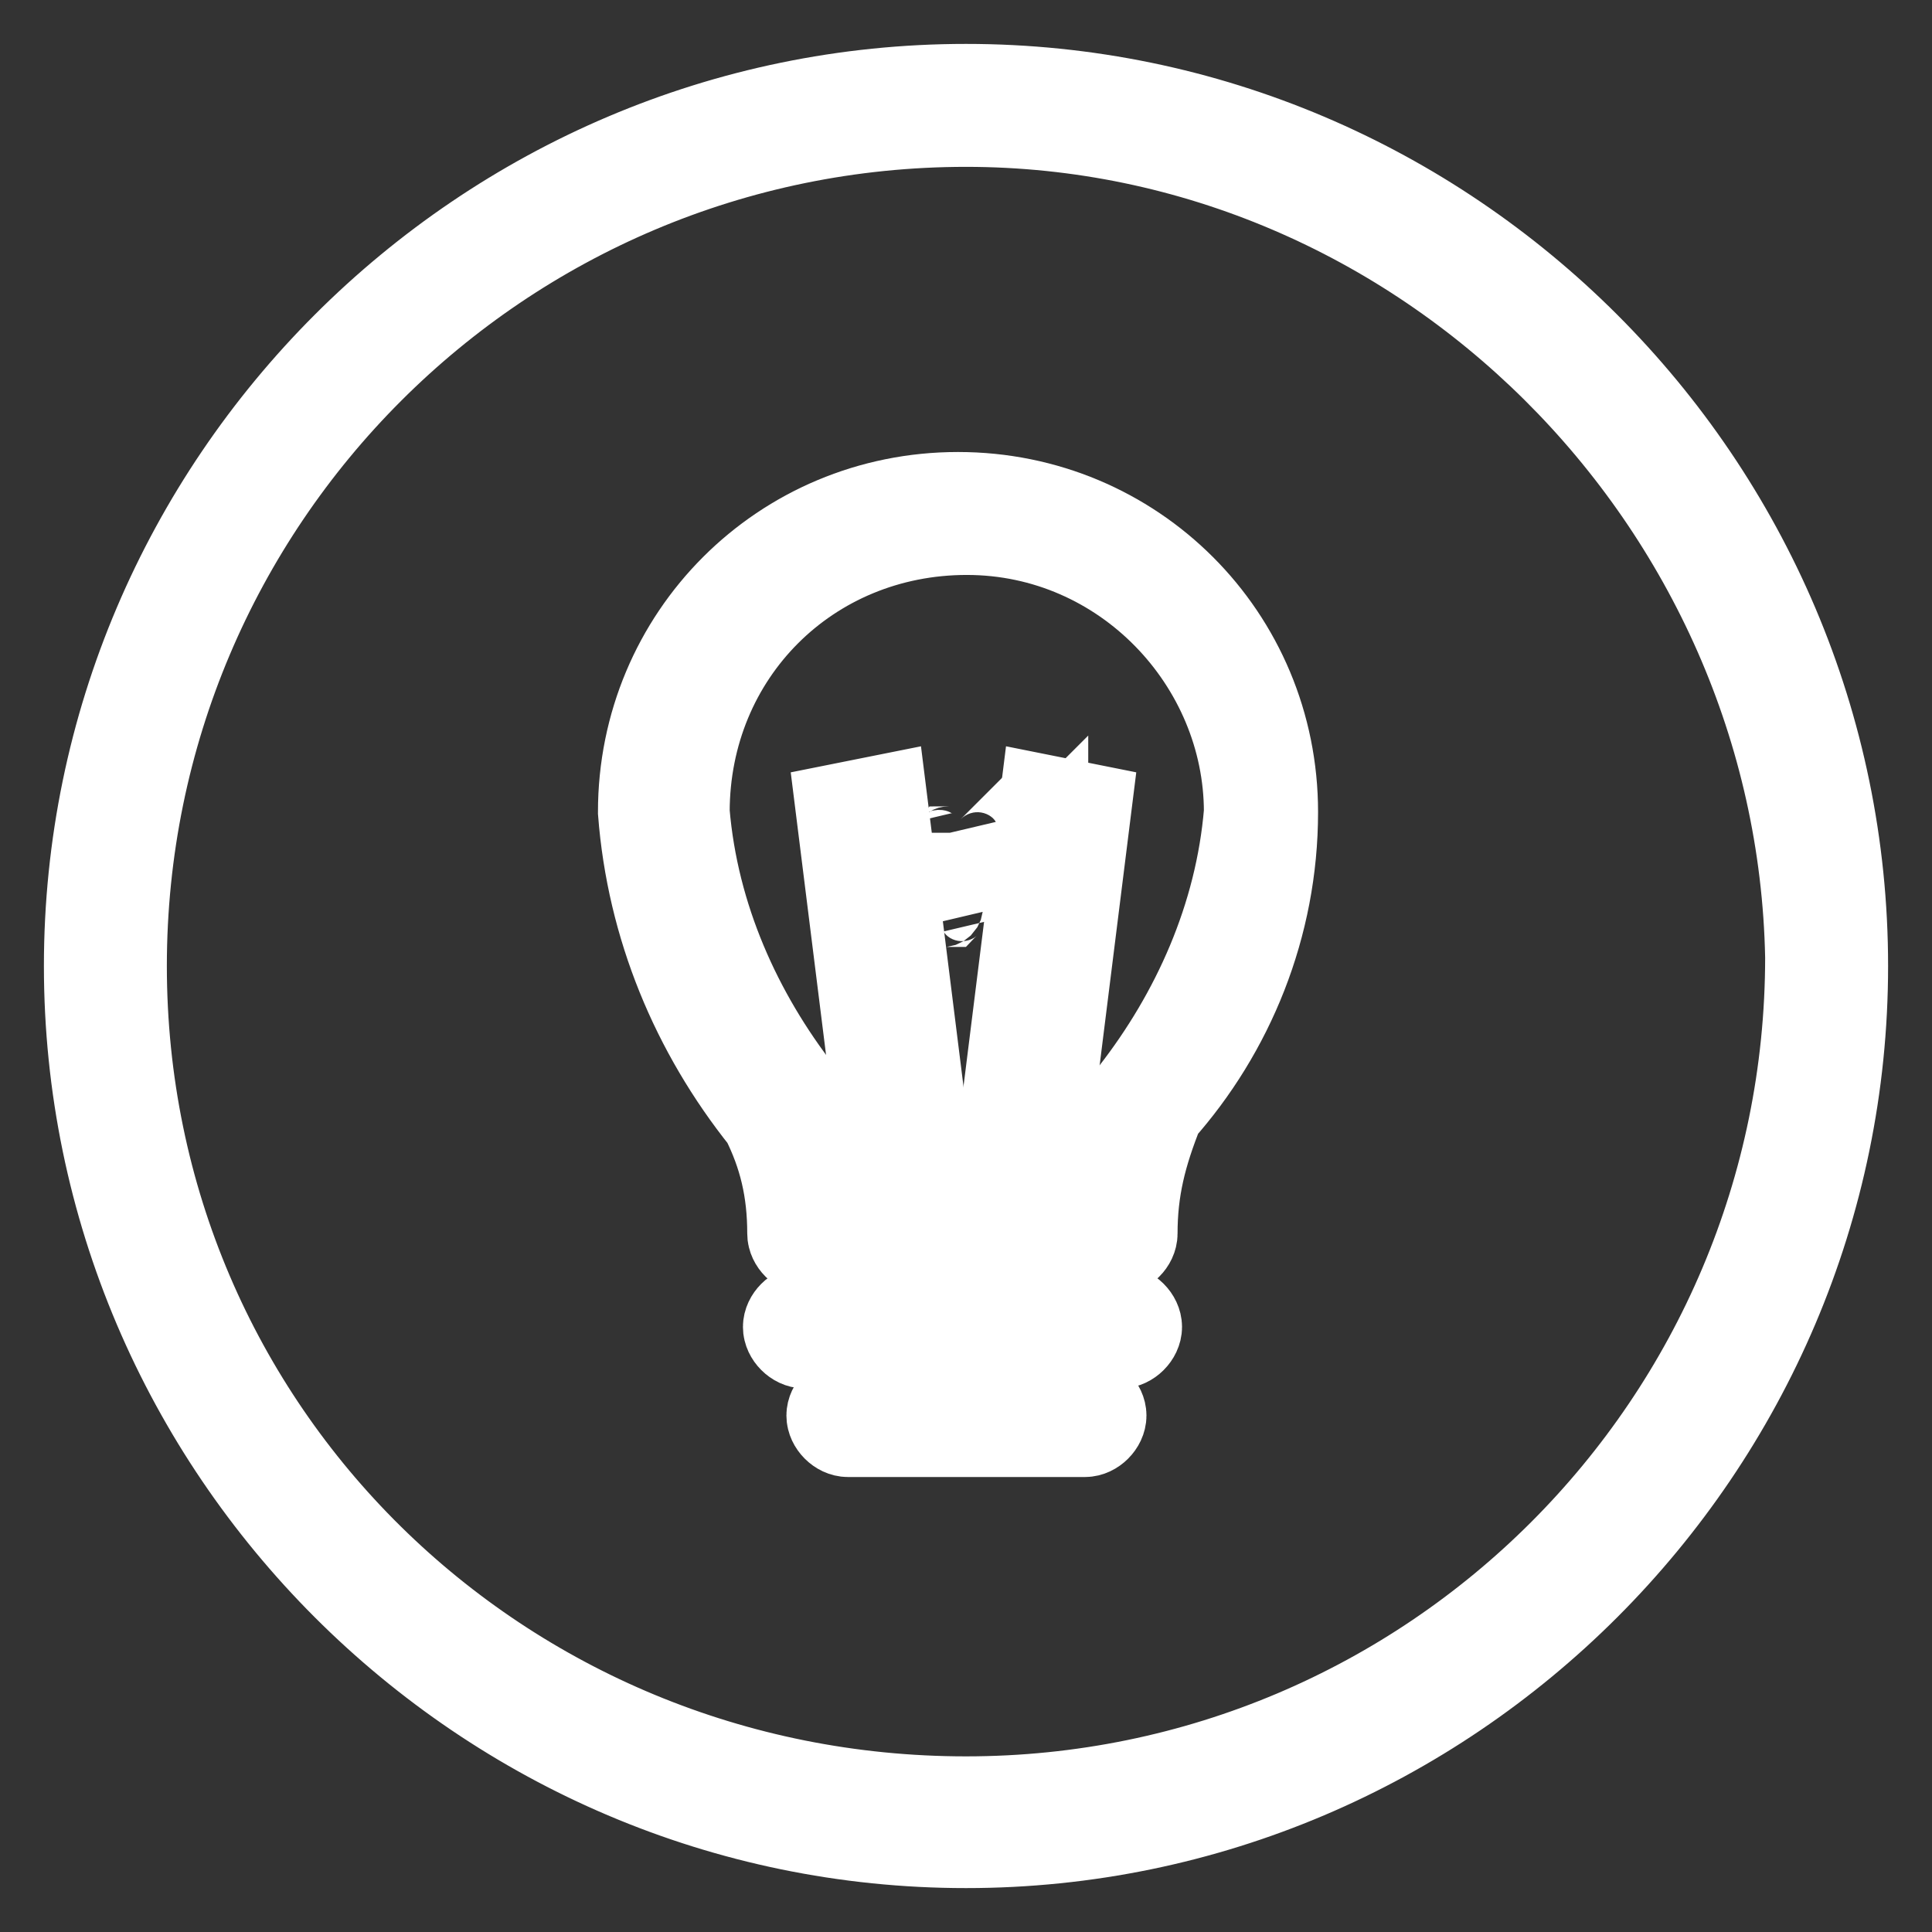 <?xml version="1.0" encoding="utf-8"?>
<!-- Generator: Adobe Illustrator 23.1.1, SVG Export Plug-In . SVG Version: 6.00 Build 0)  -->
<svg version="1.1" id="Livello_1" xmlns="http://www.w3.org/2000/svg" xmlns:xlink="http://www.w3.org/1999/xlink" x="0px" y="0px"
	 viewBox="0 0 22 22" style="enable-background:new 0 0 22 22;" xml:space="preserve">
<rect x="0" y="0" width="22" height="22" fill="#333333" stroke="none"/>
<style type="text/css">
	.st0{display:none;}
	.st1{display:inline;fill:#FFFFFF;stroke:#FFFFFF;}
	.st2{display:inline;}
	.st3{fill:#FFFFFF;stroke:#FFFFFF;}
</style>
<g id="Group_94" transform="translate(-813.992 -426.041)" class="st0">
	<path id="Path_142" class="st1" d="M825,446.8c-5.5,0-10-4.5-10-10s4.5-10,10-10s10,4.5,10,10C835,442.3,830.5,446.8,825,446.8z
		 M825,427.2c-5.3,0-9.6,4.3-9.6,9.6s4.3,9.6,9.6,9.6s9.6-4.3,9.6-9.6C834.6,431.5,830.3,427.3,825,427.2z"/>
</g>
<g id="Layer_3" transform="translate(-813.992 -426.624)" class="st0">
	<g id="Group_103" class="st2">
		<g id="Group_96">
			<path id="Path_143" class="st3" d="M821.5,438.6c-0.8,0-1.5-0.7-1.5-1.5c0-0.8,0.7-1.5,1.5-1.5c0.8,0,1.5,0.7,1.5,1.5l0,0
				C823,438,822.3,438.6,821.5,438.6z M821.5,436.1c-0.6,0-1.1,0.5-1.1,1.1c0,0.6,0.5,1.1,1.1,1.1c0.6,0,1.1-0.5,1.1-1.1
				C822.5,436.5,822.1,436.1,821.5,436.1z"/>
		</g>
		<g id="Group_99">
			<g id="Group_97">
				<path id="Path_144" class="st3" d="M828.6,434.8c-0.8,0-1.5-0.7-1.5-1.5s0.7-1.5,1.5-1.5s1.5,0.7,1.5,1.5
					C830.1,434.2,829.4,434.8,828.6,434.8z M828.6,432.3c-0.6,0-1.1,0.5-1.1,1.1c0,0.6,0.5,1.1,1.1,1.1c0.6,0,1.1-0.5,1.1-1.1
					C829.6,432.7,829.1,432.3,828.6,432.3z"/>
			</g>
			<g id="Group_98">
				<path id="Path_145" class="st3" d="M828.6,442.4c-0.8,0-1.5-0.7-1.5-1.5s0.7-1.5,1.5-1.5s1.5,0.7,1.5,1.5
					C830.1,441.8,829.4,442.4,828.6,442.4z M828.6,439.9c-0.6,0-1.1,0.5-1.1,1.1s0.5,1.1,1.1,1.1c0.6,0,1.1-0.5,1.1-1.1l0,0
					C829.6,440.3,829.1,439.9,828.6,439.9z"/>
			</g>
		</g>
		<g id="Group_102">
			<g id="Group_100">
				<path id="Path_146" class="st3" d="M827.2,440.5c0,0-0.1,0-0.1,0l-4.5-2.6c-0.1-0.1-0.1-0.2-0.1-0.3c0.1-0.1,0.2-0.1,0.3-0.1
					l4.5,2.6c0.1,0.1,0.1,0.2,0.1,0.3C827.4,440.4,827.3,440.5,827.2,440.5L827.2,440.5z"/>
			</g>
			<g id="Group_101">
				<path id="Path_147" class="st3" d="M822.7,436.8c-0.1,0-0.2-0.1-0.2-0.2c0-0.1,0-0.2,0.1-0.2l4.5-2.6c0.1-0.1,0.2,0,0.3,0.1
					c0.1,0.1,0,0.2-0.1,0.3l-4.5,2.6C822.8,436.8,822.7,436.8,822.7,436.8L822.7,436.8z"/>
			</g>
		</g>
	</g>
</g>
<g id="Layer_4" transform="translate(0.5 0.5)" class="st0">
	<g id="Group_73" class="st2">
		<g id="Group_72">
			<path id="Path_129" class="st3" d="M10.5,20.6c-5.5,0-10-4.5-10-10s4.5-10,10-10s10,4.5,10,10C20.5,16.1,16,20.6,10.5,20.6z
				 M10.5,1c-5.3,0-9.6,4.3-9.6,9.6s4.3,9.6,9.6,9.6s9.6-4.3,9.6-9.6C20,5.3,15.8,1,10.5,1z"/>
		</g>
	</g>
</g>
<g id="Layer_3_1_" transform="translate(9.675 8.363)" class="st0">
	<g id="Group_76" class="st2">
		<g id="Group_74">
			<path id="Path_130" class="st3" d="M1.3,7.8c-0.1,0-0.1,0-0.1-0.1C1,7.6-3,4.2-3,1.9c0-2.4,1.9-4.3,4.3-4.3
				c2.4,0,4.3,1.9,4.3,4.3c0,2.3-4,5.7-4.1,5.9C1.4,7.8,1.3,7.8,1.3,7.8L1.3,7.8z M1.3-1.9c-2.1,0-3.8,1.7-3.8,3.8
				c0,1.9,3.1,4.8,3.8,5.4C2,6.7,5.1,3.8,5.1,1.9C5.1-0.2,3.4-1.9,1.3-1.9z"/>
		</g>
		<g id="Group_75" transform="translate(3.676 3.676)">
			<path id="Path_131" class="st3" d="M-2.4,0.2c-1.1,0-2-0.9-2-2c0-1.1,0.9-2,2-2c1.1,0,2,0.9,2,2l0,0C-0.4-0.7-1.3,0.2-2.4,0.2z
				 M-2.4-3.3c-0.8,0-1.5,0.7-1.5,1.5c0,0.8,0.7,1.5,1.5,1.5s1.5-0.7,1.5-1.5C-0.8-2.6-1.5-3.3-2.4-3.3z"/>
		</g>
	</g>
</g>
<g id="Layer_4_1_" transform="translate(0.5 0.5)" class="st0">
	<g id="Group_114" class="st2">
		<g id="Group_113">
			<path id="Path_153" class="st3" d="M10.5,20.5c-5.5,0-10-4.5-10-10s4.5-10,10-10s10,4.5,10,10C20.5,16,16,20.5,10.5,20.5z
				 M10.5,0.9c-5.3,0-9.6,4.3-9.6,9.6S5.2,20,10.5,20s9.6-4.3,9.6-9.6C20,5.2,15.7,0.9,10.5,0.9z"/>
		</g>
	</g>
</g>
<g id="Layer_3_2_" transform="translate(6.913 8.299)" class="st0">
	<g id="Group_118" class="st2">
		<g id="Group_115">
			<path id="Path_154" class="st3" d="M2.5,7.8c-0.1,0-0.2-0.1-0.2-0.2c0,0,0-0.1,0-0.1c0.4-0.9,0.3-2-0.3-2.9c-0.2,0-0.3,0-0.5-0.1
				c-0.1,0-0.2-0.1-0.2-0.2c0-0.2-0.1-0.3-0.1-0.5C0.4,3.3-0.7,3.1-1.6,3.5c-0.1,0.1-0.3,0-0.3-0.1c0-0.1,0-0.1,0-0.2
				c0.2-0.4,0.4-0.8,0.7-1.1C-0.4,1.4,0.6,1,1.7,1.2C2,0.5,2.4-0.2,3-0.7c1.1-1.1,2.5-1.7,4.1-1.8c0.3,0,0.6,0,1,0.1
				c0.1,0,0.2,0.1,0.2,0.2c0.3,1.9-0.3,3.7-1.7,5C6,3.4,5.4,3.8,4.6,4.1C4.8,5.2,4.4,6.3,3.7,7C3.4,7.4,3,7.6,2.5,7.8
				C2.6,7.8,2.6,7.8,2.5,7.8L2.5,7.8z M1.8,4.1c0.1,0,0.2,0,0.4,0c0.1,0,0.1,0,0.2,0.1C2.9,5,3.1,6.1,2.9,7.1C3.1,7,3.2,6.8,3.4,6.7
				C4.1,6,4.3,5,4.1,4c0-0.1,0-0.2,0.1-0.3C5,3.5,5.7,3.1,6.2,2.5C7.4,1.4,8-0.3,7.8-1.9C6.1-2.1,4.5-1.6,3.3-0.4
				c-0.5,0.5-1,1.2-1.3,1.9c0,0.1-0.2,0.2-0.3,0.1c-1-0.2-2,0.1-2.7,0.8C-1,2.6-1.1,2.8-1.2,2.9c1-0.2,2,0,2.8,0.6
				c0.1,0,0.1,0.1,0.1,0.2C1.7,3.8,1.7,4,1.8,4.1L1.8,4.1z"/>
		</g>
		<g id="Group_116" transform="translate(10.041 2.598)">
			<path id="Path_155" class="st3" d="M-4.5-1.1c-0.7,0-1.2-0.5-1.2-1.2c0-0.3,0.1-0.6,0.3-0.8c0.5-0.4,1.2-0.4,1.7,0
				c0.5,0.5,0.5,1.2,0,1.7C-3.9-1.2-4.2-1.1-4.5-1.1L-4.5-1.1z M-4.5-3c-0.4,0-0.7,0.3-0.7,0.7c0,0.2,0.1,0.4,0.2,0.5
				c0.3,0.3,0.7,0.3,1,0c0.3-0.3,0.3-0.7,0-1C-4.2-2.9-4.3-3-4.5-3L-4.5-3z"/>
		</g>
		<g id="Group_117" transform="translate(2.216 9.297)">
			<path id="Path_156" class="st3" d="M-2.1-2.9c-0.2,0-0.3,0-0.5,0C-2.6-3-2.7-3-2.7-3.1c-0.1-1,0.2-2,0.9-2.8
				C-1.7-6-1.5-6-1.5-5.9c0.1,0.1,0.1,0.2,0,0.3c-0.7,0-1.2,0.6-1.2,1.3S-2-3-1.3-3c0.6,0,1.2-0.6,1.2-1.2c0.1-0.1,0.2-0.1,0.3,0
				c0.1,0.1,0.1,0.2,0,0.3C-0.4-3.3-1.2-2.9-2.1-2.9L-2.1-2.9z"/>
		</g>
	</g>
</g>
<g id="Layer_4_2_" transform="translate(0.5 0.5)">
	<g id="Group_121">
		<g id="Group_120">
			<path id="Path_157" class="st3" d="M10.5,20.5c-5.5,0-10-4.5-10-10s4.5-10,10-10s10,4.5,10,10C20.5,16,16,20.5,10.5,20.5z
				 M10.5,0.9c-5.3,0-9.6,4.3-9.6,9.6S5.2,20,10.5,20s9.6-4.3,9.6-9.6C20,5.2,15.7,0.9,10.5,0.9z"/>
		</g>
	</g>
</g>
<g id="Layer_3_3_" transform="translate(10.709 7.947)">
	<g id="Group_129">
		<g id="Group_122">
			<path id="Path_158" class="st3" d="M2,6.3h-3.5c-0.1,0-0.2-0.1-0.2-0.2c0,0,0,0,0,0c0-0.5-0.1-0.9-0.3-1.3
				c-0.8-1-1.3-2.2-1.4-3.5c0-2,1.6-3.6,3.6-3.6c2,0,3.6,1.6,3.6,3.6C3.8,2.6,3.3,3.8,2.5,4.7C2.3,5.2,2.2,5.6,2.2,6.1
				C2.2,6.2,2.1,6.3,2,6.3C2,6.3,2,6.3,2,6.3L2,6.3z M-1.2,5.9h3c0-0.5,0.1-1,0.4-1.4c0.7-0.9,1.2-2,1.3-3.2c0-1.7-1.4-3.2-3.2-3.2
				s-3.2,1.4-3.2,3.2c0.1,1.2,0.6,2.3,1.3,3.2C-1.3,4.9-1.2,5.4-1.2,5.9L-1.2,5.9z"/>
		</g>
		<g id="Group_123" transform="translate(2.551 14.763)">
			<path id="Path_159" class="st3" d="M-0.5-7.4h-3.6c-0.1,0-0.2-0.1-0.2-0.2s0.1-0.2,0.2-0.2c0,0,0,0,0,0h3.6
				c0.1,0,0.2,0.1,0.2,0.2C-0.3-7.5-0.4-7.4-0.5-7.4z"/>
		</g>
		<g id="Group_124" transform="translate(3.246 16.372)">
			<path id="Path_160" class="st3" d="M-1.6-8h-2.7c-0.1,0-0.2-0.1-0.2-0.2c0-0.1,0.1-0.2,0.2-0.2h2.7c0.1,0,0.2,0.1,0.2,0.2
				S-1.5-8-1.6-8C-1.6-8-1.6-8-1.6-8z"/>
		</g>
		<g id="Group_127" transform="translate(3.549 5.647)">
			<g id="Group_125">
				<path id="Path_161" class="st3" d="M-4.1,0.4l-0.6-4.8l0.5-0.1l0.6,4.8L-4.1,0.4z"/>
			</g>
			<g id="Group_126" transform="translate(2.827)">
				<path id="Path_162" class="st3" d="M-5.3,0.4l-0.5-0.1l0.6-4.8l0.5,0.1L-5.3,0.4z"/>
			</g>
		</g>
		<g id="Group_128" transform="translate(3.783 6.336)">
			<path id="Path_163" class="st3" d="M-2.7-3.9C-2.8-4.1-3-4.1-3.2-4.1C-3.2-4-3.3-4-3.3-3.9c-0.1-0.2-0.3-0.2-0.4-0.1
				C-3.8-4-3.8-4-3.8-3.9c-0.1-0.2-0.3-0.2-0.4-0.1C-4.3-4-4.4-4-4.4-3.9c-0.2,0-0.3-0.2-0.3-0.3c0,0,0,0,0-0.1c0,0,0.1,0,0.1,0
				v-0.5c0.1,0.2,0.3,0.2,0.4,0.1c0.1,0,0.1-0.1,0.1-0.1C-4-4.6-3.8-4.5-3.7-4.6c0.1,0,0.1-0.1,0.1-0.1c0.1,0.2,0.3,0.2,0.4,0.1
				c0,0,0.1-0.1,0.1-0.1c0.1,0.2,0.3,0.2,0.4,0.1c0,0,0.1-0.1,0.1-0.1v0.5c0,0,0.1,0,0.1,0c0,0,0,0,0,0.1C-2.4-4.1-2.5-3.9-2.7-3.9
				L-2.7-3.9z"/>
		</g>
	</g>
</g>
</svg>
